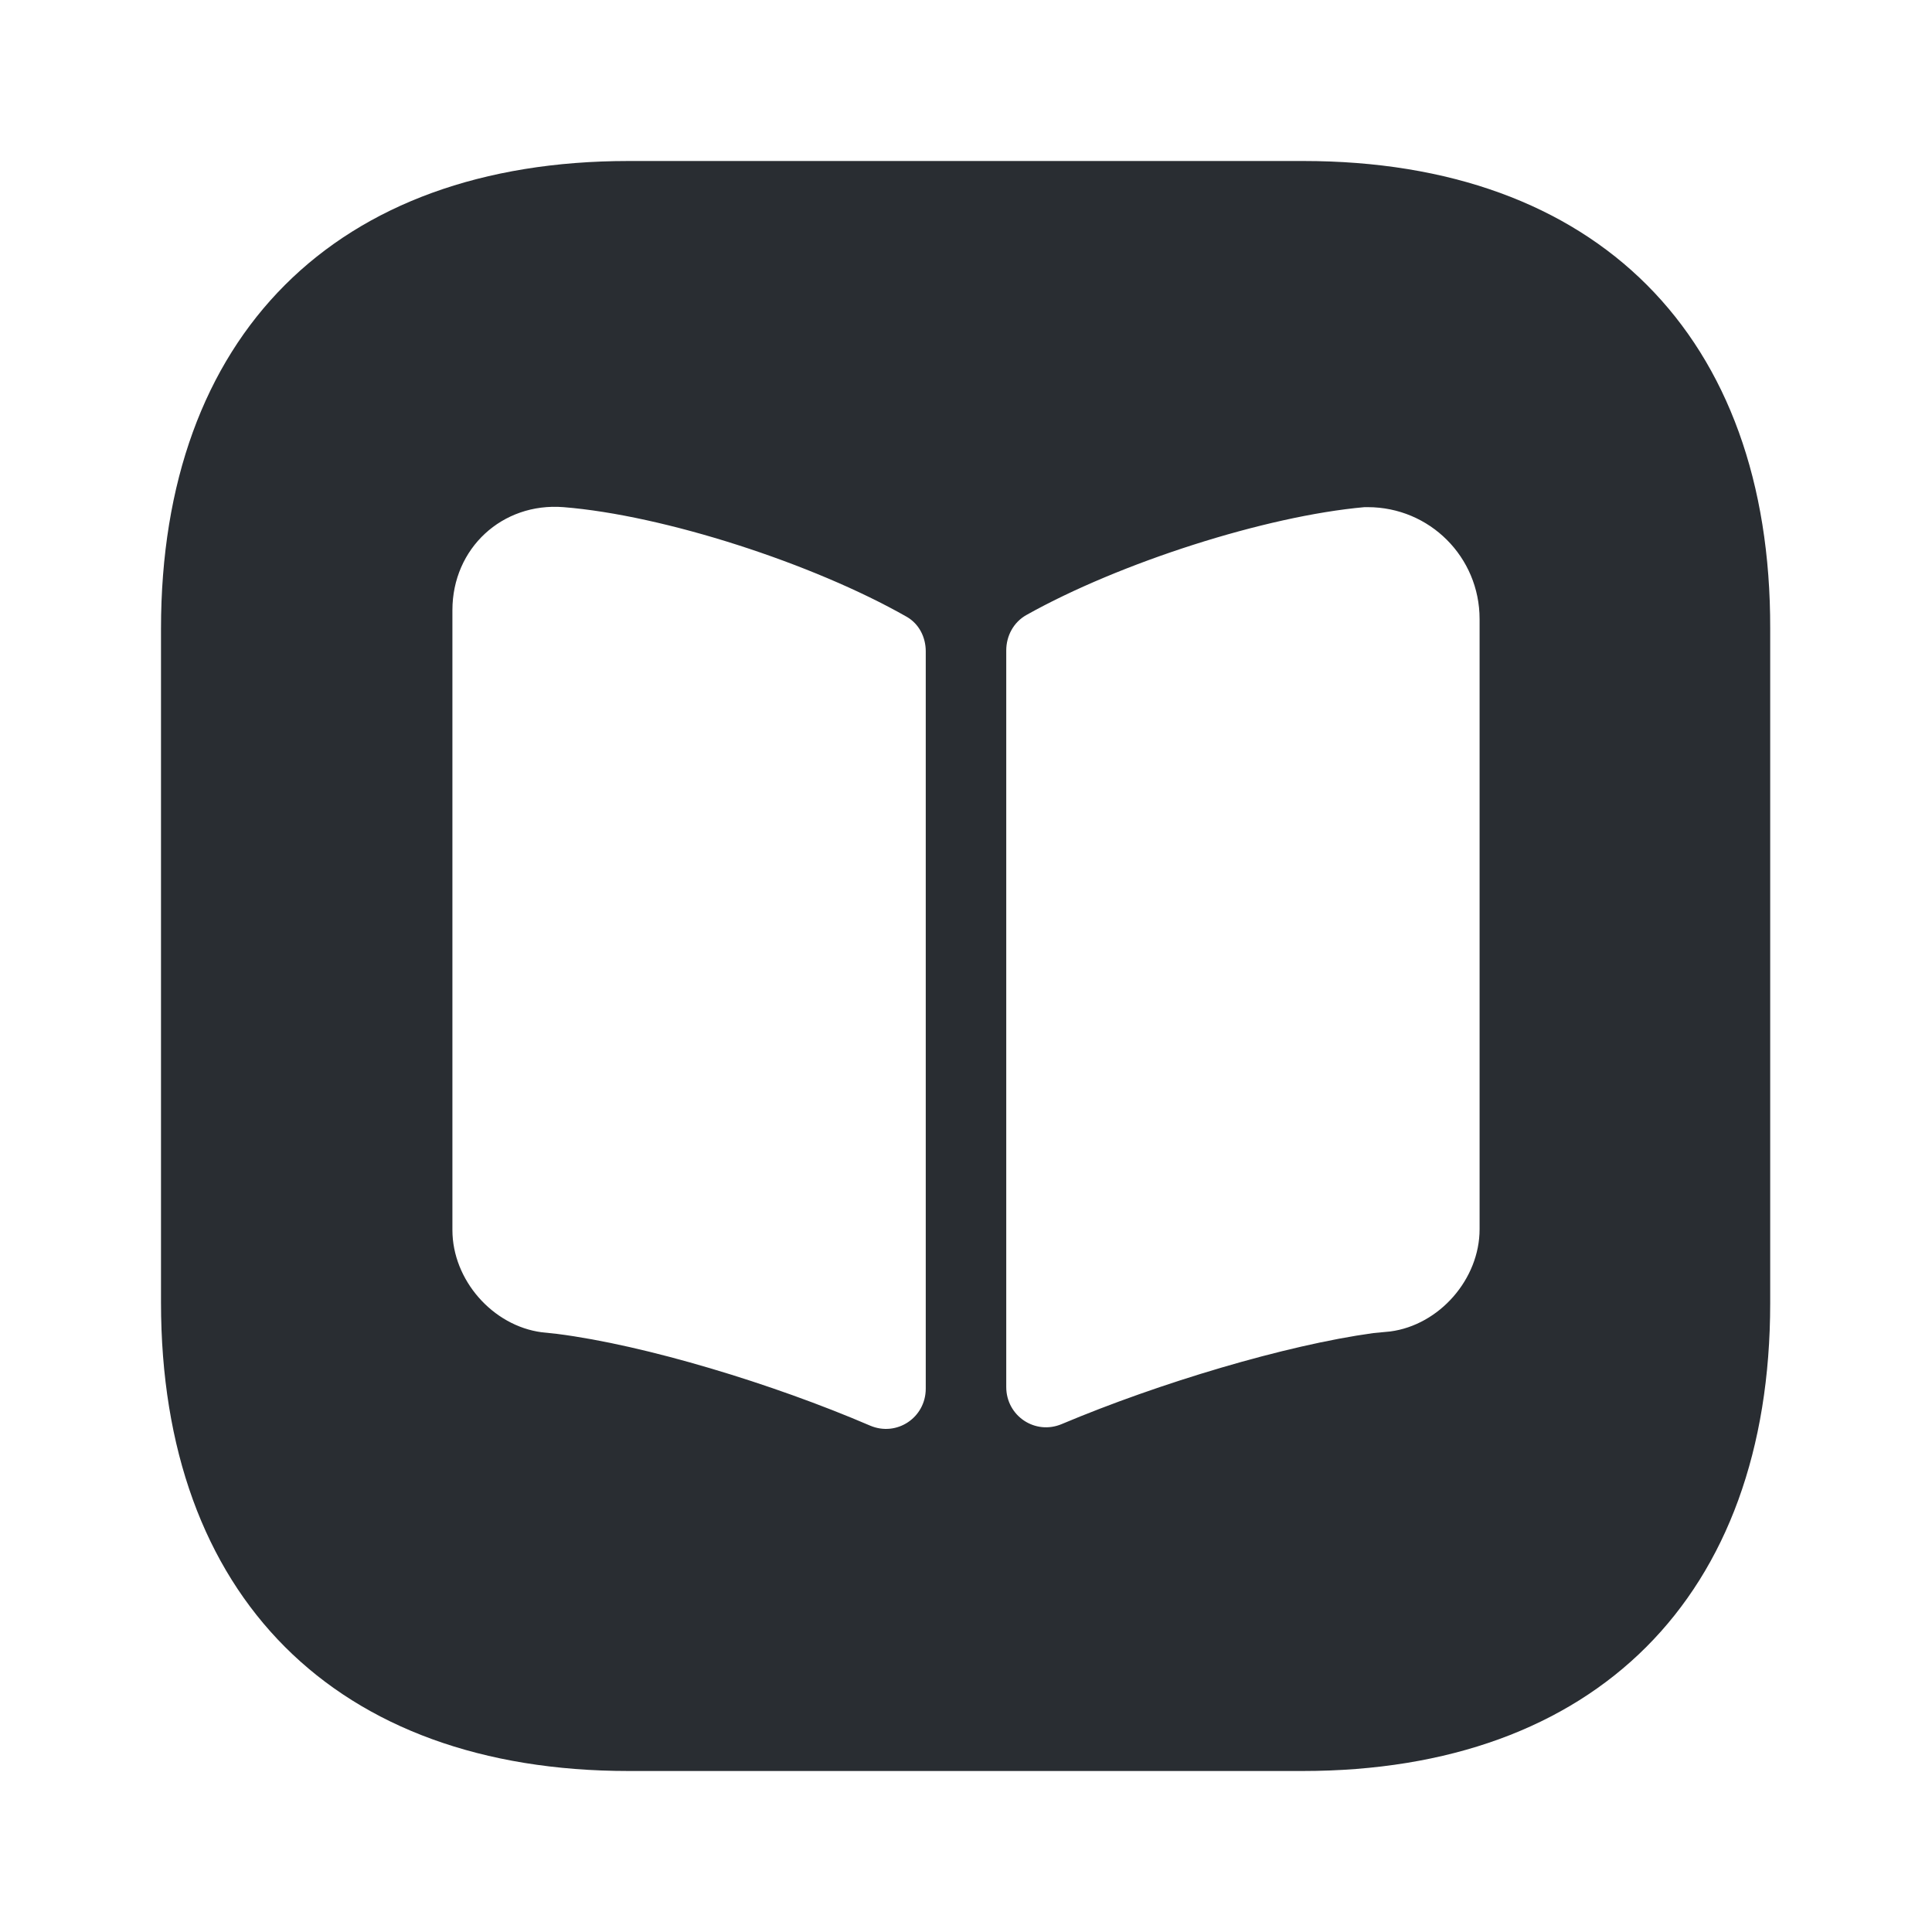 <?xml version="1.0" encoding="utf-8"?>
<svg xmlns="http://www.w3.org/2000/svg" width="24" height="24" viewBox="0 0 24 24" fill="none">
<path d="M16.19 2H7.81C4.17 2 2 4.17 2 7.81V16.18C2 19.83 4.17 22 7.81 22H16.18C19.82 22 21.99 19.83 21.99 16.19V7.81C22 4.17 19.83 2 16.19 2ZM11.5 17.25C11.5 17.61 11.14 17.85 10.81 17.71C9.6 17.19 8.02 16.71 6.92 16.57L6.73 16.55C6.12 16.47 5.62 15.9 5.62 15.28V7.58C5.62 6.81 6.24 6.24 7 6.3C8.25 6.4 10.1 7 11.26 7.66C11.42 7.75 11.5 7.92 11.5 8.09V17.25ZM18.38 15.27C18.38 15.89 17.88 16.46 17.27 16.54L17.06 16.56C15.97 16.71 14.4 17.18 13.19 17.69C12.86 17.83 12.5 17.59 12.5 17.23V8.08C12.5 7.9 12.59 7.73 12.75 7.64C13.91 6.99 15.72 6.41 16.95 6.3H16.99C17.76 6.3 18.38 6.92 18.38 7.69V15.27Z" fill="#292D32"/>
</svg>
